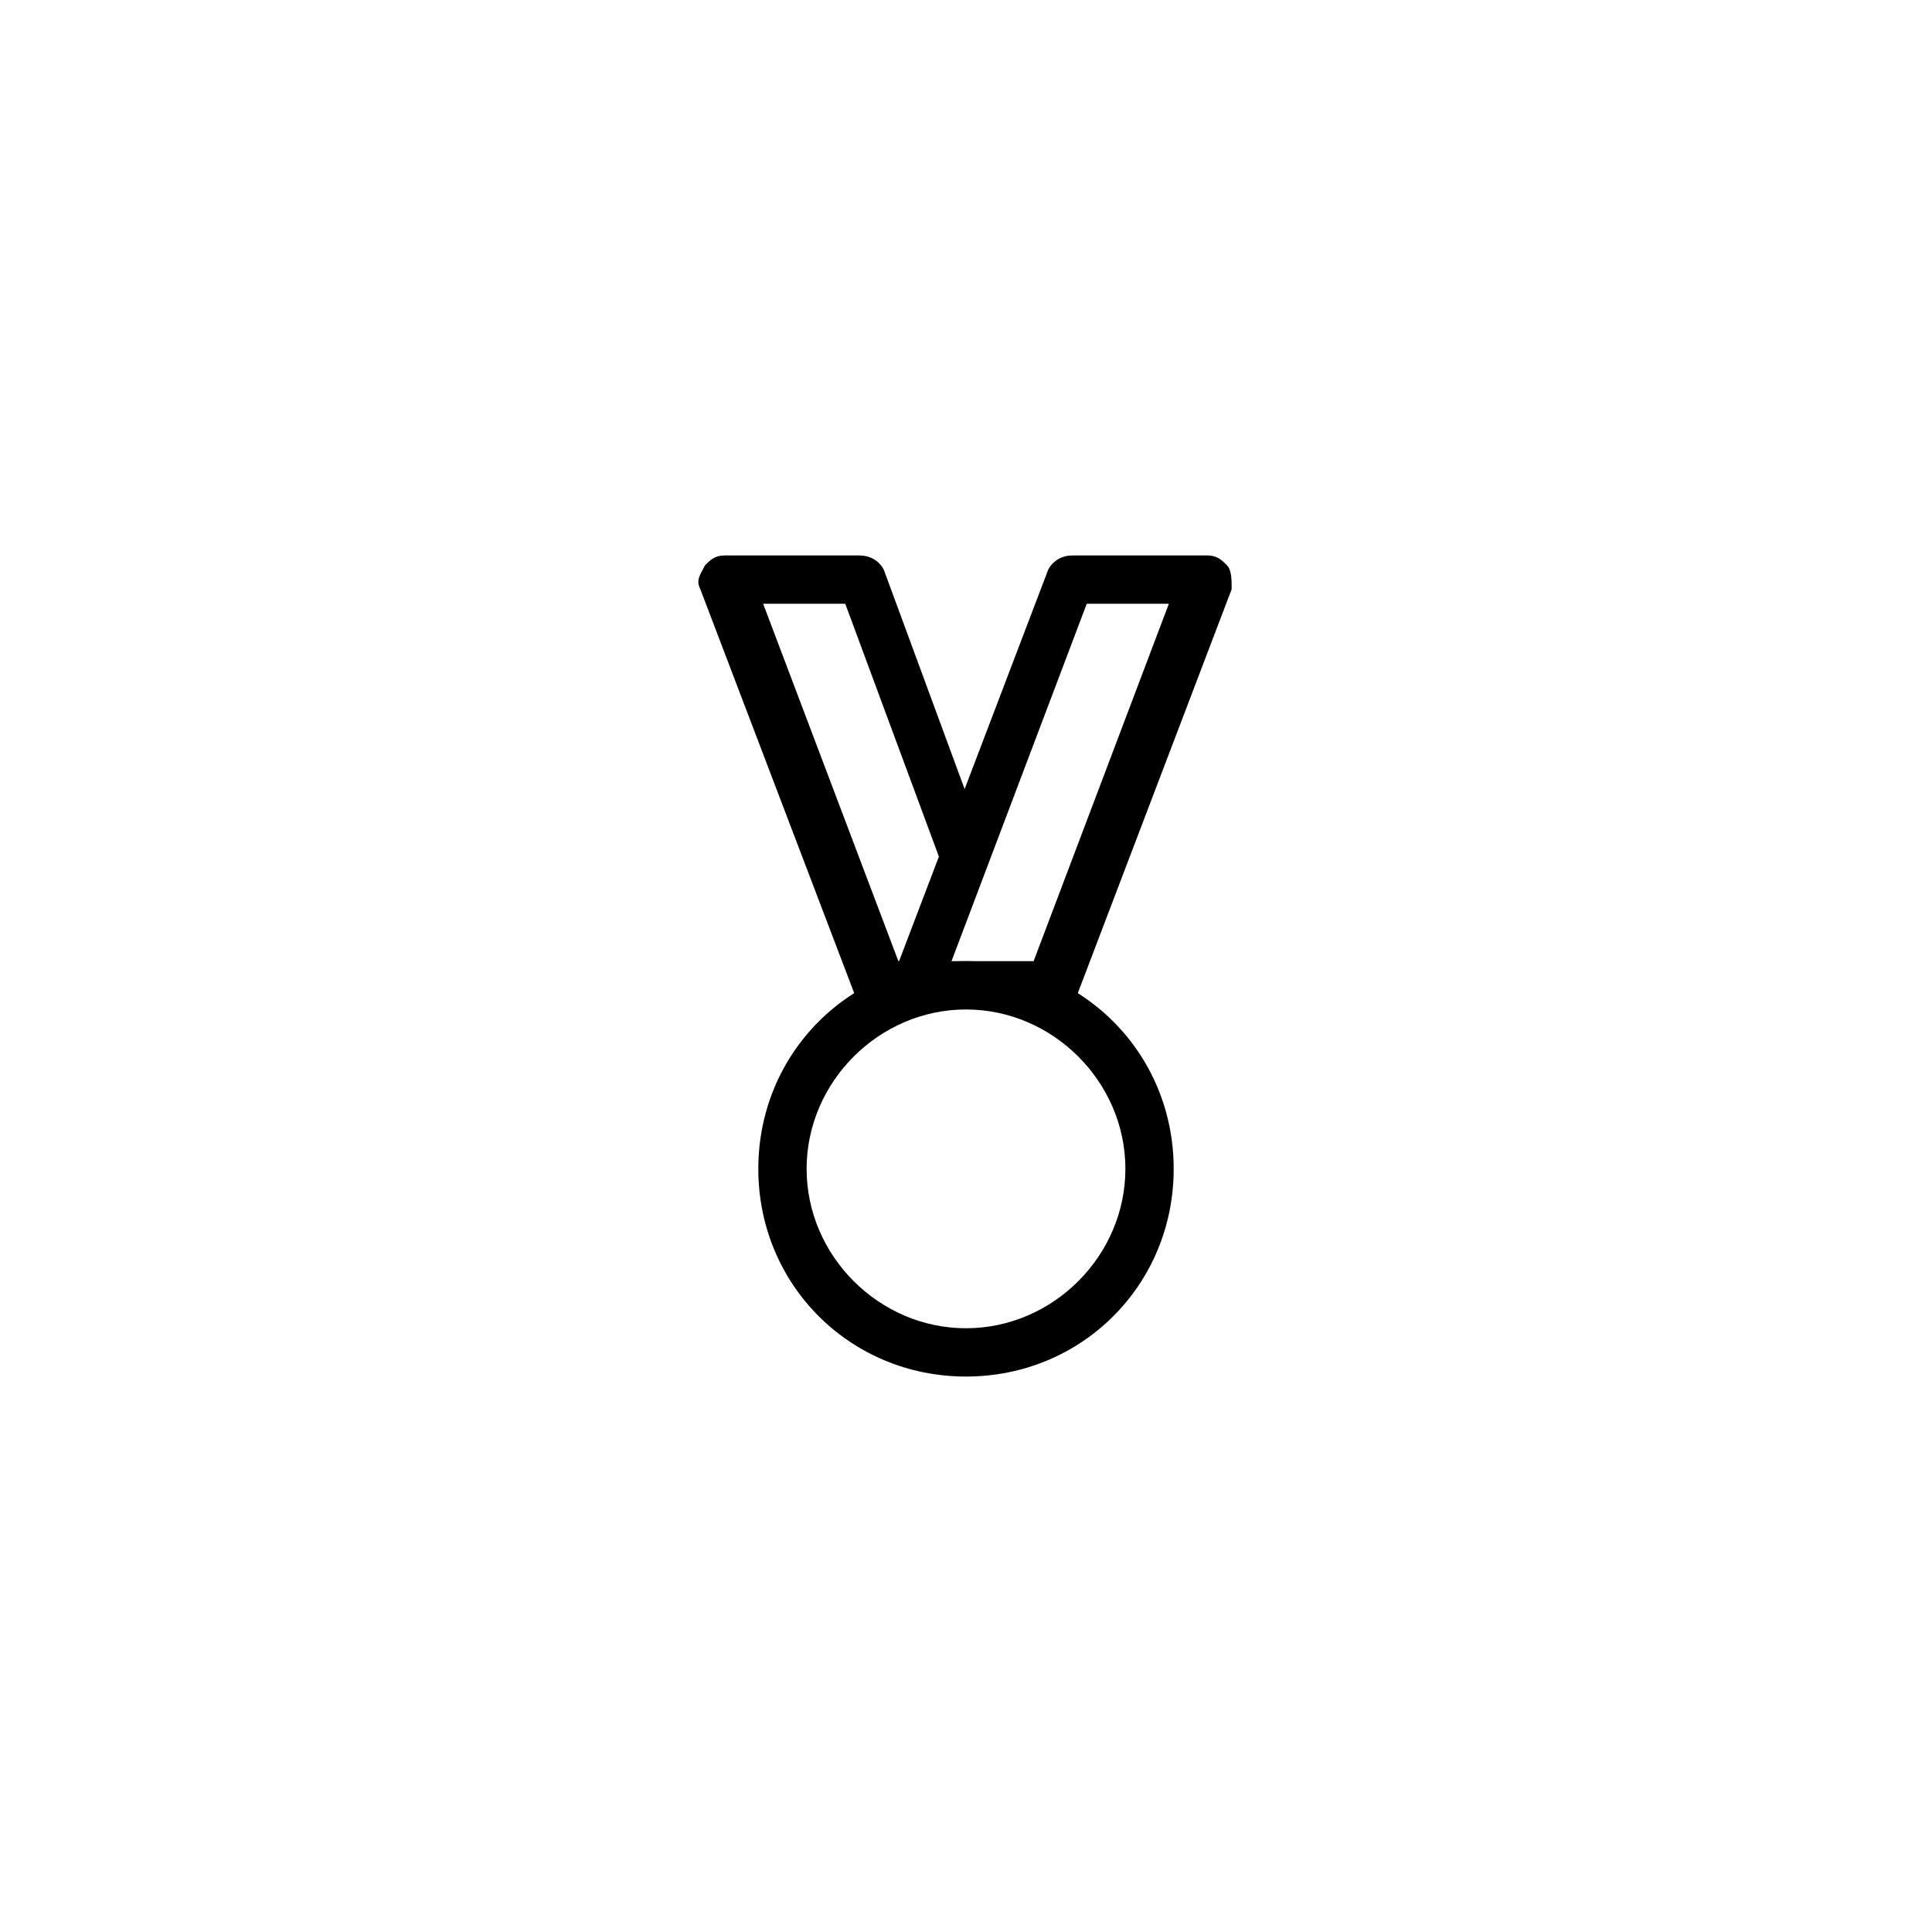 <?xml version="1.0" encoding="utf-8"?>

<!DOCTYPE svg PUBLIC "-//W3C//DTD SVG 1.1//EN" "http://www.w3.org/Graphics/SVG/1.1/DTD/svg11.dtd">

<svg fill="#000000" height="800px" width="800px" version="1.1" id="图层_1" xmlns="http://www.w3.org/2000/svg" xmlns:xlink="http://www.w3.org/1999/xlink" 
	 viewBox="0 0 40 40" enable-background="new 0 0 40 40" xml:space="preserve">
<g>
	<g>
		<g>
			<g>
				<g>
					<path d="M19.5,17.9l-2-5.4h-1.7l2.8,7.4H19c0.3,0,0.5,0.2,0.5,0.5s-0.2,0.5-0.5,0.5h-0.8c-0.2,0-0.4-0.1-0.5-0.3l-3.2-8.4
						c-0.1-0.2,0-0.3,0.1-0.5c0.1-0.1,0.2-0.2,0.4-0.2h2.8c0.2,0,0.4,0.1,0.5,0.3l2.1,5.7L19.5,17.9z"/>
				</g>
				<g>
					<path d="M18.6,20.7c-0.1-0.1-0.1-0.3-0.1-0.5l3.2-8.4c0.1-0.2,0.3-0.3,0.5-0.3h2.8c0.2,0,0.3,0.1,0.4,0.2
						c0.1,0.1,0.1,0.3,0.1,0.5l-3.2,8.4L18.6,20.7z M19.7,19.9h1.7l2.8-7.4h-1.7L19.7,19.9z"/>
				</g>
			</g>
			<g>
				<path d="M20,28.5c-2.4,0-4.3-1.9-4.3-4.3s1.9-4.3,4.3-4.3s4.3,1.9,4.3,4.3S22.4,28.5,20,28.5z M20,20.9c-1.8,0-3.3,1.5-3.3,3.3
					s1.5,3.3,3.3,3.3s3.3-1.5,3.3-3.3S21.8,20.9,20,20.9z"/>
			</g>
		</g>
	</g>
</g>
</svg>